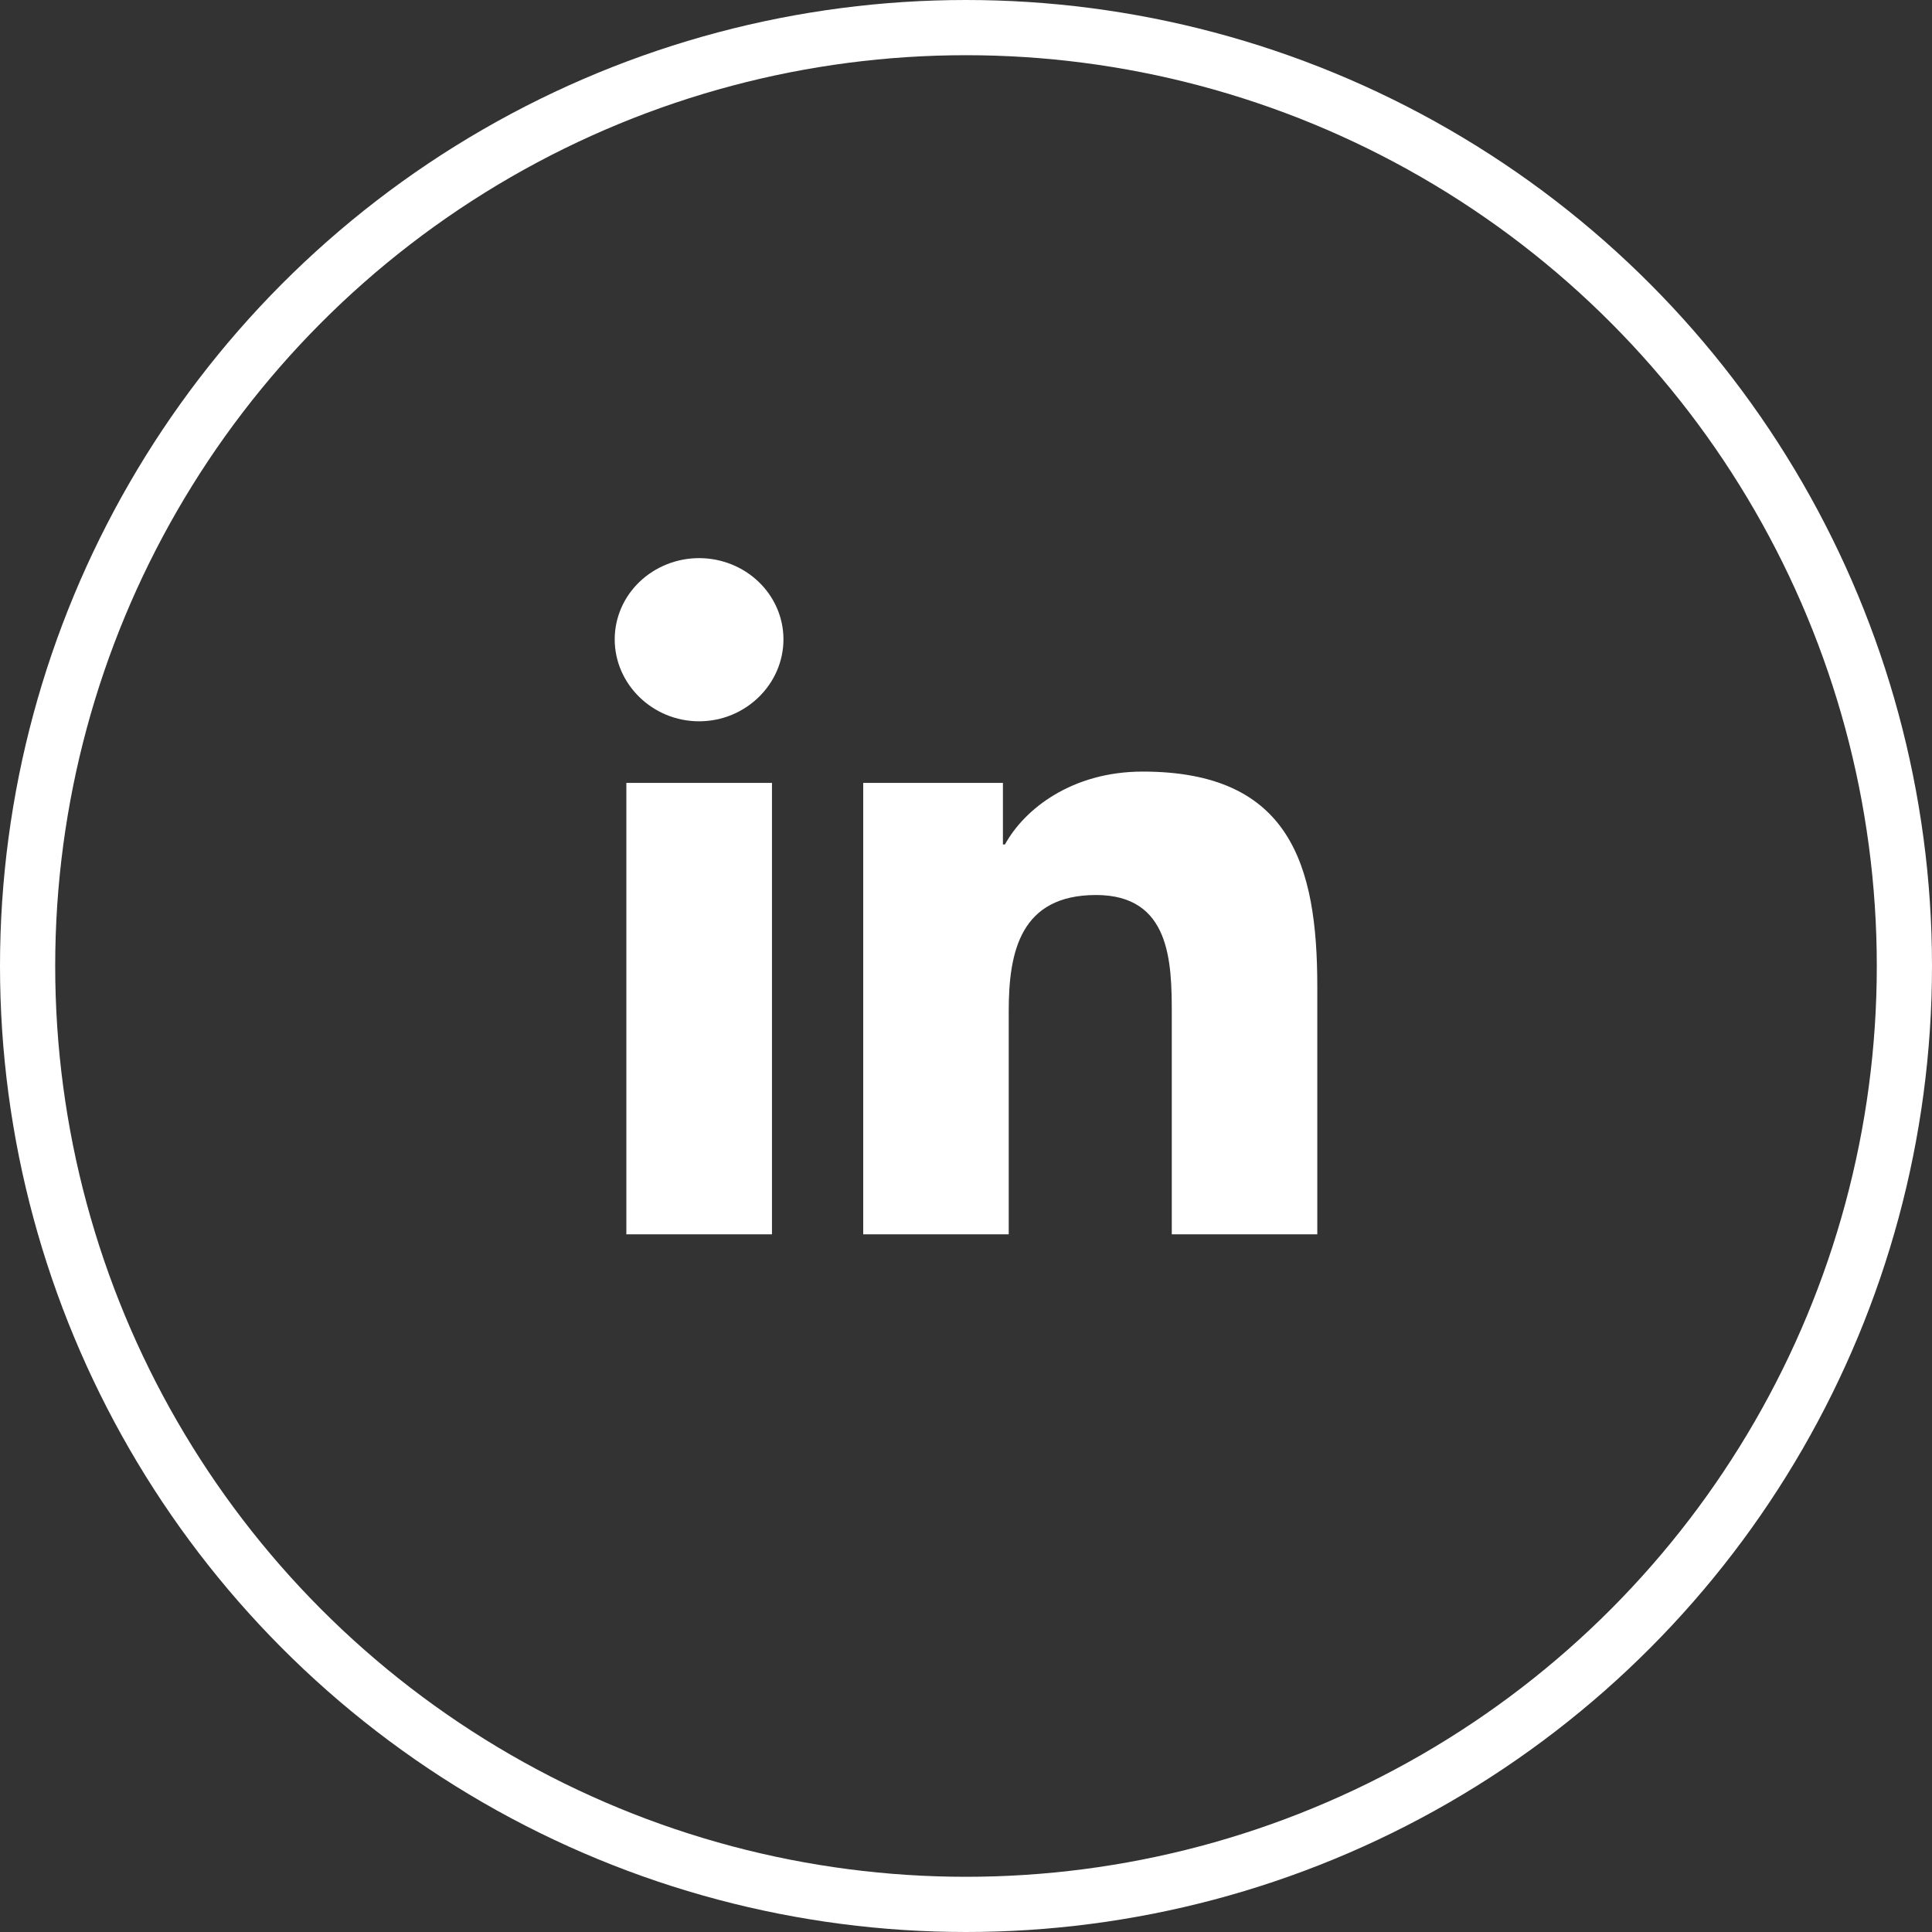 <svg width="35" height="35" viewBox="0 0 35 35" fill="none" xmlns="http://www.w3.org/2000/svg">
<rect x="0" y="0" width="35" height="35" fill="#333333" stroke="none"/>
<circle cx="17.5" cy="17.5" r="17" stroke="white"/>
<g clip-path="url(#clip0_2441_3408)">
<path d="M13.985 22.361H11.347V14.183H13.985V22.361ZM12.665 13.067C11.821 13.067 11.136 12.394 11.136 11.582C11.136 11.192 11.297 10.818 11.584 10.542C11.871 10.267 12.259 10.111 12.665 10.111C13.07 10.111 13.459 10.267 13.745 10.542C14.032 10.818 14.193 11.192 14.193 11.582C14.193 12.394 13.508 13.067 12.665 13.067ZM23.861 22.361H21.228V18.38C21.228 17.431 21.208 16.214 19.856 16.214C18.484 16.214 18.274 17.245 18.274 18.312V22.361H15.638V14.183H18.169V15.298H18.206C18.558 14.656 19.419 13.978 20.702 13.978C23.373 13.978 23.864 15.67 23.864 17.869V22.361H23.861Z" fill="white"/>
</g>
<defs>
<clipPath id="clip0_2441_3408">
<rect width="12.727" height="14" fill="white" transform="translate(11.136 10.111)"/>
</clipPath>
</defs>
</svg>
